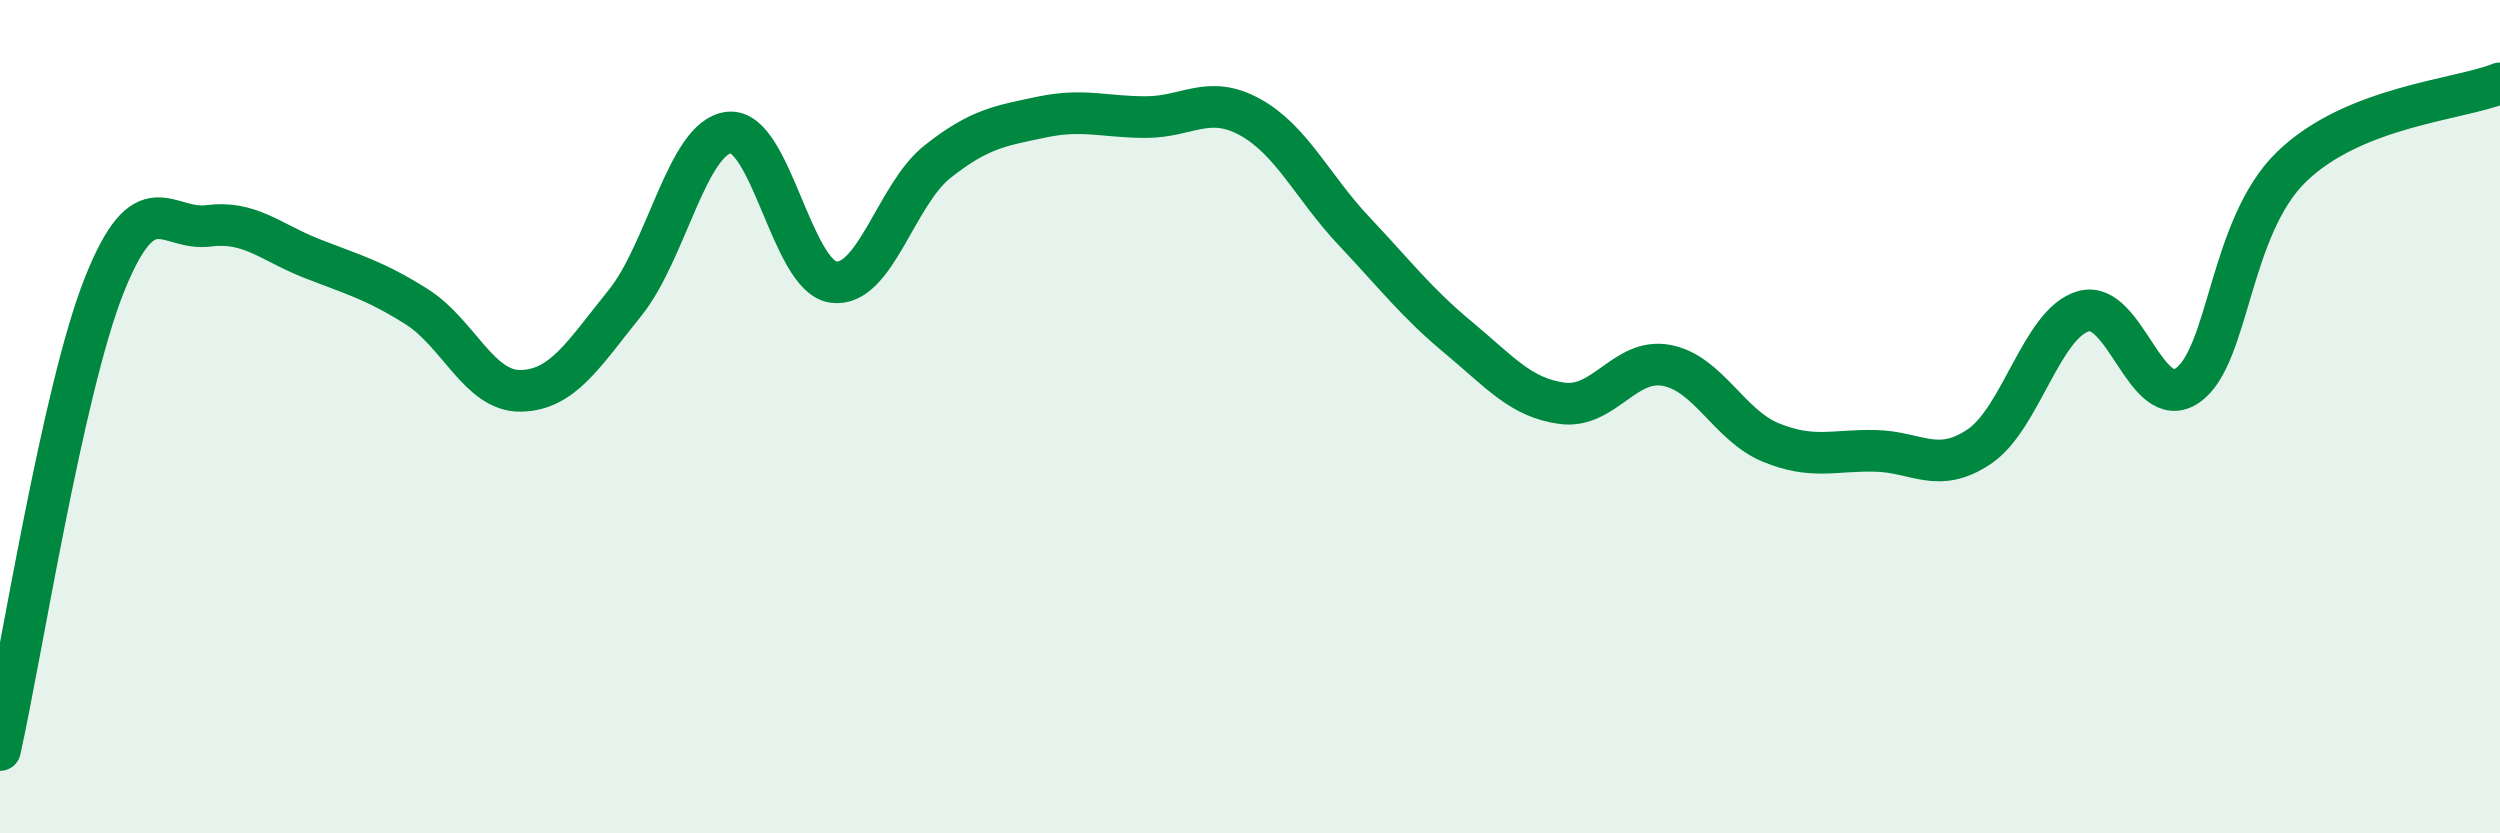 
    <svg width="60" height="20" viewBox="0 0 60 20" xmlns="http://www.w3.org/2000/svg">
      <path
        d="M 0,18 C 0.5,15.77 1.5,9.37 2.5,6.85 C 3.5,4.33 4,5.55 5,5.42 C 6,5.29 6.5,5.82 7.5,6.21 C 8.5,6.6 9,6.73 10,7.36 C 11,7.99 11.5,9.4 12.5,9.38 C 13.5,9.36 14,8.51 15,7.27 C 16,6.03 16.5,3.28 17.5,3.18 C 18.5,3.08 19,6.63 20,6.77 C 21,6.91 21.5,4.67 22.5,3.88 C 23.5,3.09 24,3.02 25,2.81 C 26,2.6 26.5,2.81 27.5,2.81 C 28.5,2.81 29,2.26 30,2.81 C 31,3.36 31.5,4.49 32.5,5.55 C 33.5,6.61 34,7.27 35,8.1 C 36,8.93 36.5,9.55 37.5,9.68 C 38.5,9.81 39,8.58 40,8.77 C 41,8.96 41.5,10.21 42.5,10.62 C 43.5,11.03 44,10.8 45,10.82 C 46,10.84 46.5,11.39 47.5,10.72 C 48.5,10.05 49,7.76 50,7.47 C 51,7.18 51.5,9.94 52.5,9.25 C 53.5,8.56 53.5,5.45 55,4 C 56.5,2.55 59,2.4 60,2L60 20L0 20Z"
        fill="#008740"
        opacity="0.1"
        stroke-linecap="round"
        stroke-linejoin="round"
      />
      <path
        d="M 0,18 C 0.5,15.77 1.5,9.37 2.5,6.85 C 3.5,4.33 4,5.55 5,5.42 C 6,5.29 6.5,5.82 7.5,6.21 C 8.5,6.6 9,6.73 10,7.36 C 11,7.99 11.5,9.4 12.5,9.38 C 13.5,9.36 14,8.51 15,7.27 C 16,6.03 16.5,3.28 17.5,3.18 C 18.5,3.08 19,6.63 20,6.77 C 21,6.91 21.5,4.67 22.5,3.88 C 23.5,3.09 24,3.02 25,2.81 C 26,2.6 26.5,2.81 27.5,2.81 C 28.5,2.81 29,2.26 30,2.81 C 31,3.36 31.5,4.49 32.5,5.55 C 33.5,6.61 34,7.27 35,8.1 C 36,8.93 36.5,9.55 37.5,9.68 C 38.5,9.81 39,8.58 40,8.77 C 41,8.96 41.5,10.21 42.5,10.62 C 43.5,11.03 44,10.8 45,10.82 C 46,10.84 46.5,11.39 47.5,10.72 C 48.5,10.05 49,7.76 50,7.47 C 51,7.18 51.5,9.94 52.5,9.25 C 53.5,8.56 53.5,5.45 55,4 C 56.5,2.55 59,2.4 60,2"
        stroke="#008740"
        stroke-width="1"
        fill="none"
        stroke-linecap="round"
        stroke-linejoin="round"
      />
    </svg>
  